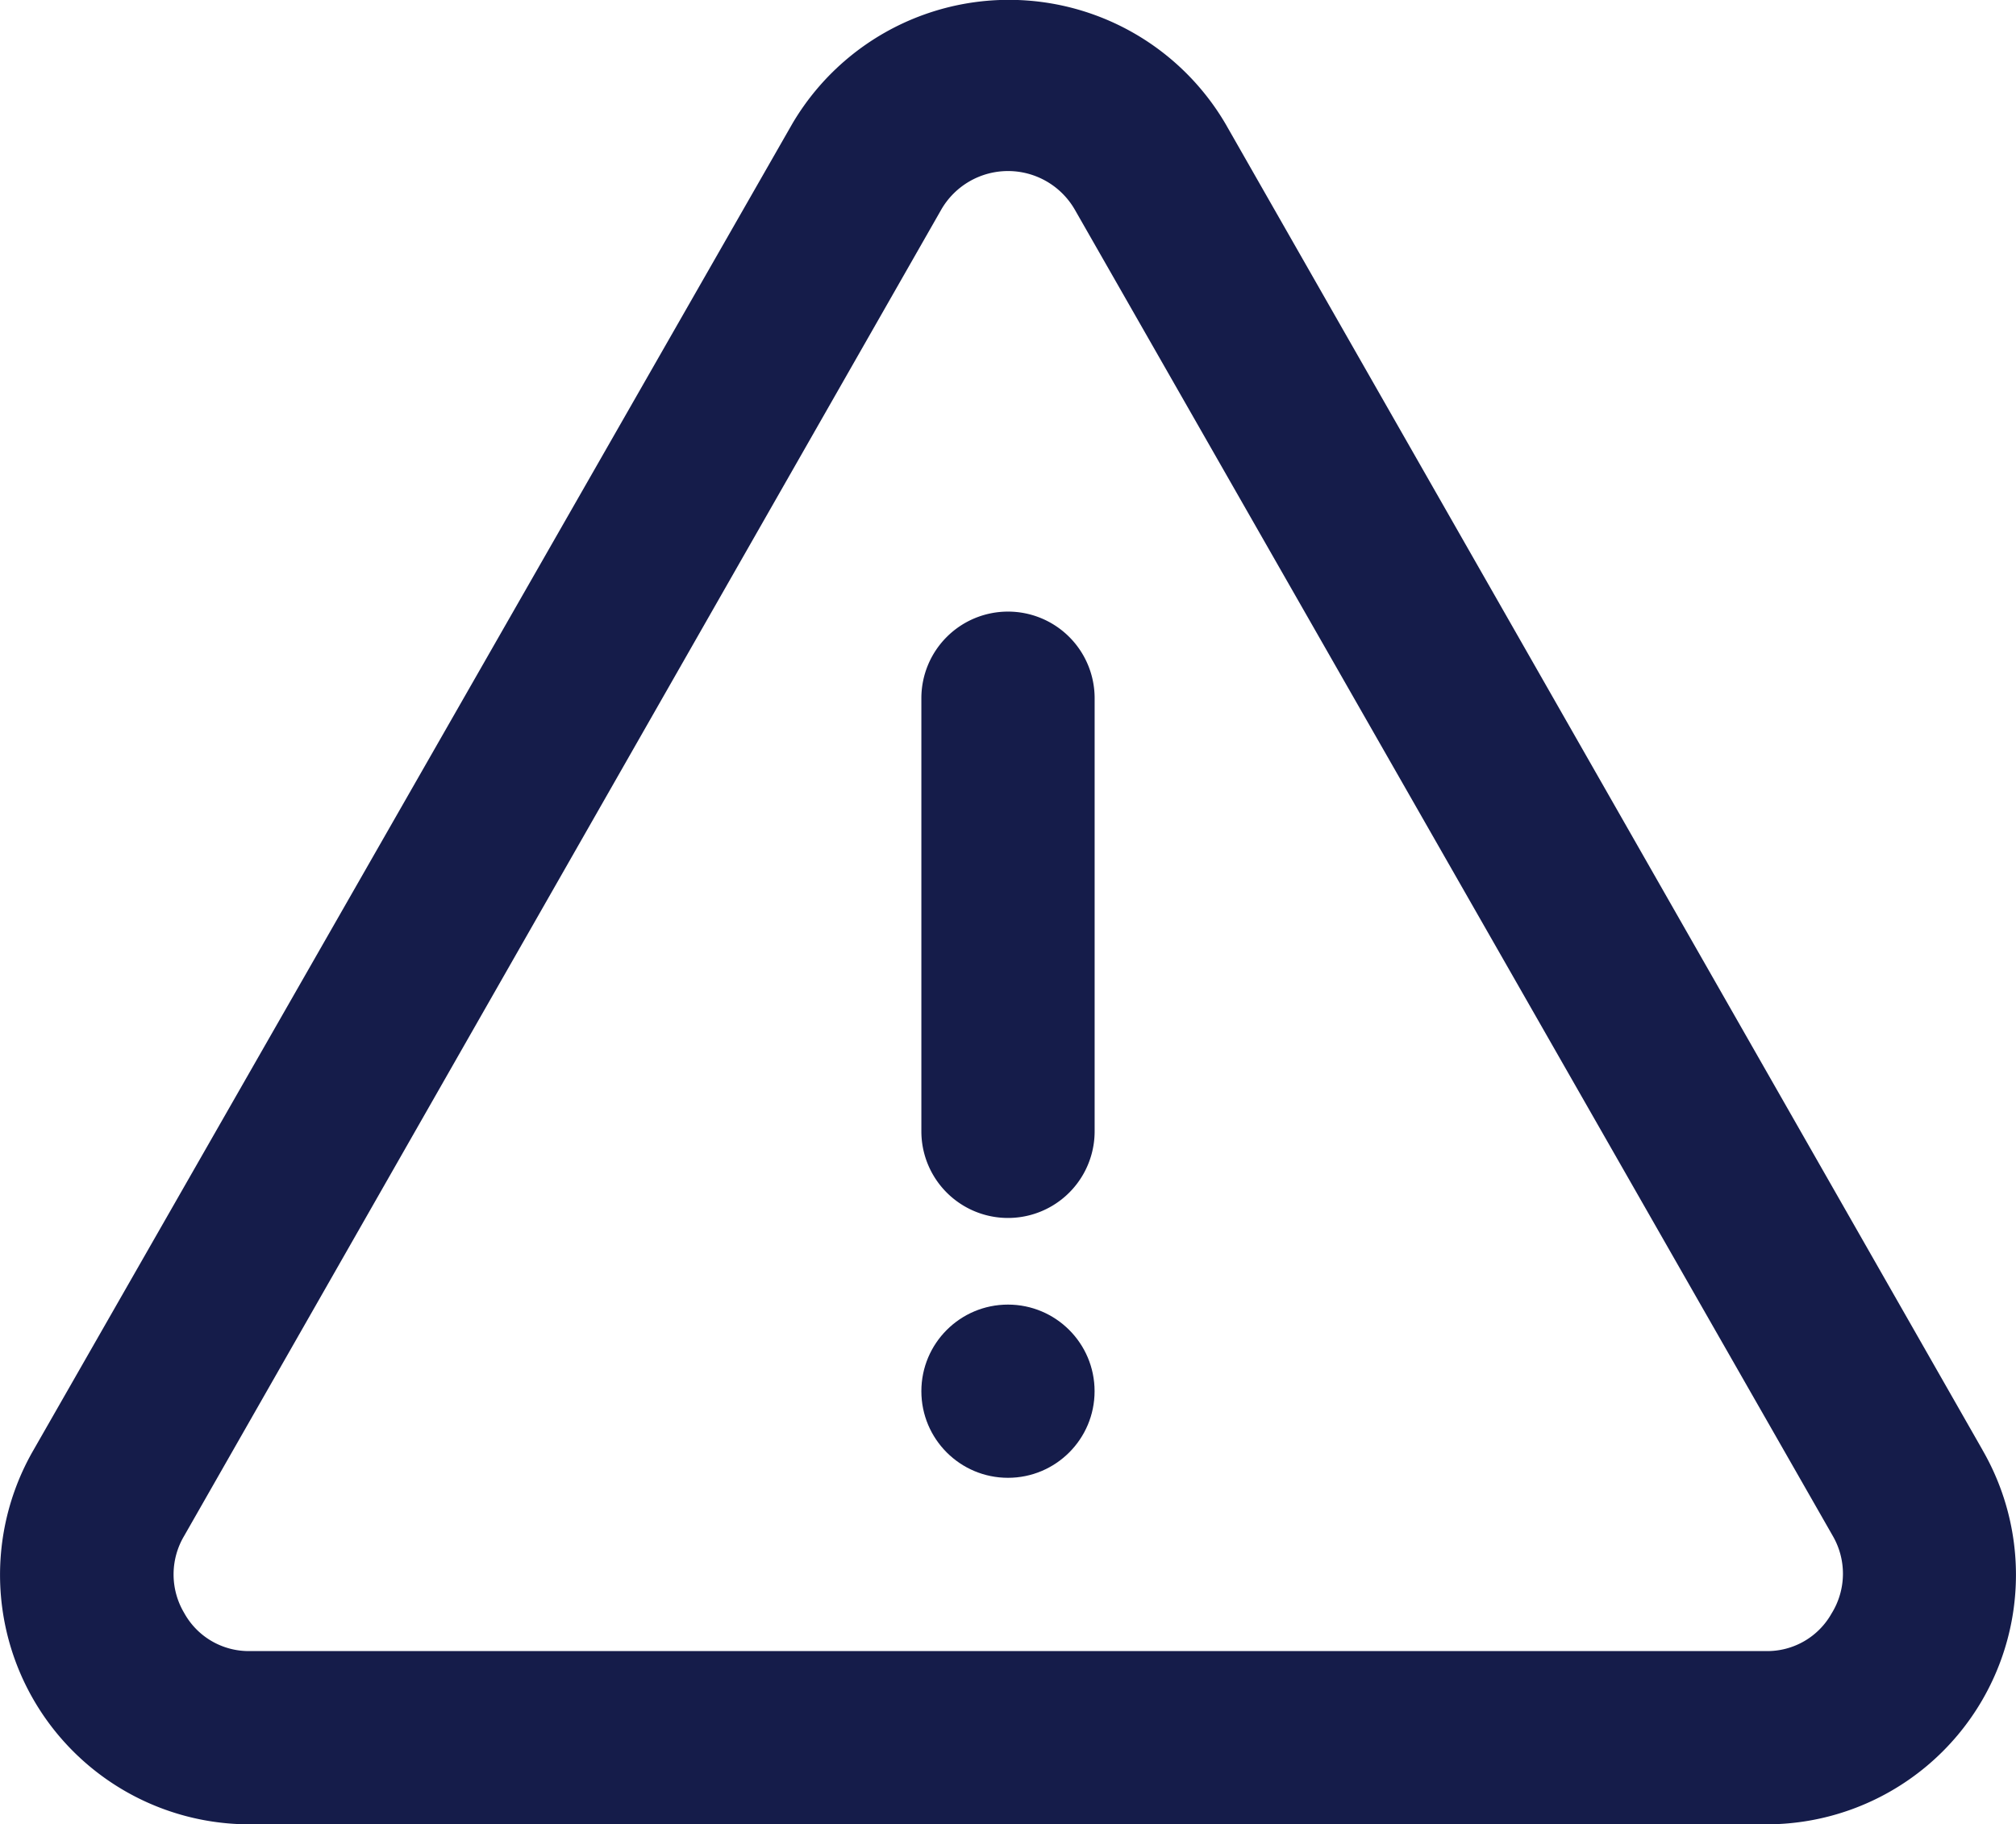 <svg xmlns="http://www.w3.org/2000/svg" width="41.037" height="37.138" viewBox="0 0 41.037 37.138">
  <g id="Layer_21" data-name="Layer 21" transform="translate(0)">
    <path id="Path_109" data-name="Path 109" d="M44.721,35.459l-15.412-27a5.114,5.114,0,0,0-8.817,0l-15.447,27a5.079,5.079,0,0,0,4.408,7.618H40.312a5.079,5.079,0,0,0,4.408-7.618Zm-3.068,3.315a1.5,1.5,0,0,1-1.34.776H9.453a1.5,1.5,0,0,1-1.34-.776,1.534,1.534,0,0,1,0-1.569l15.412-27a1.569,1.569,0,0,1,2.716,0l15.43,27A1.534,1.534,0,0,1,41.653,38.775Z" transform="translate(-4.364 -5.94)" fill="#151c4a"/>
    <path id="Path_110" data-name="Path 110" d="M16.763,13A1.763,1.763,0,0,0,15,14.763V23.58a1.763,1.763,0,0,0,3.527,0V14.763A1.763,1.763,0,0,0,16.763,13Z" transform="translate(3.755 -0.55)" fill="#151c4a"/>
    <ellipse id="Ellipse_80" data-name="Ellipse 80" cx="1.763" cy="1.763" rx="1.763" ry="1.763" transform="translate(18.755 26.557)" fill="#151c4a"/>
  </g>
</svg>
